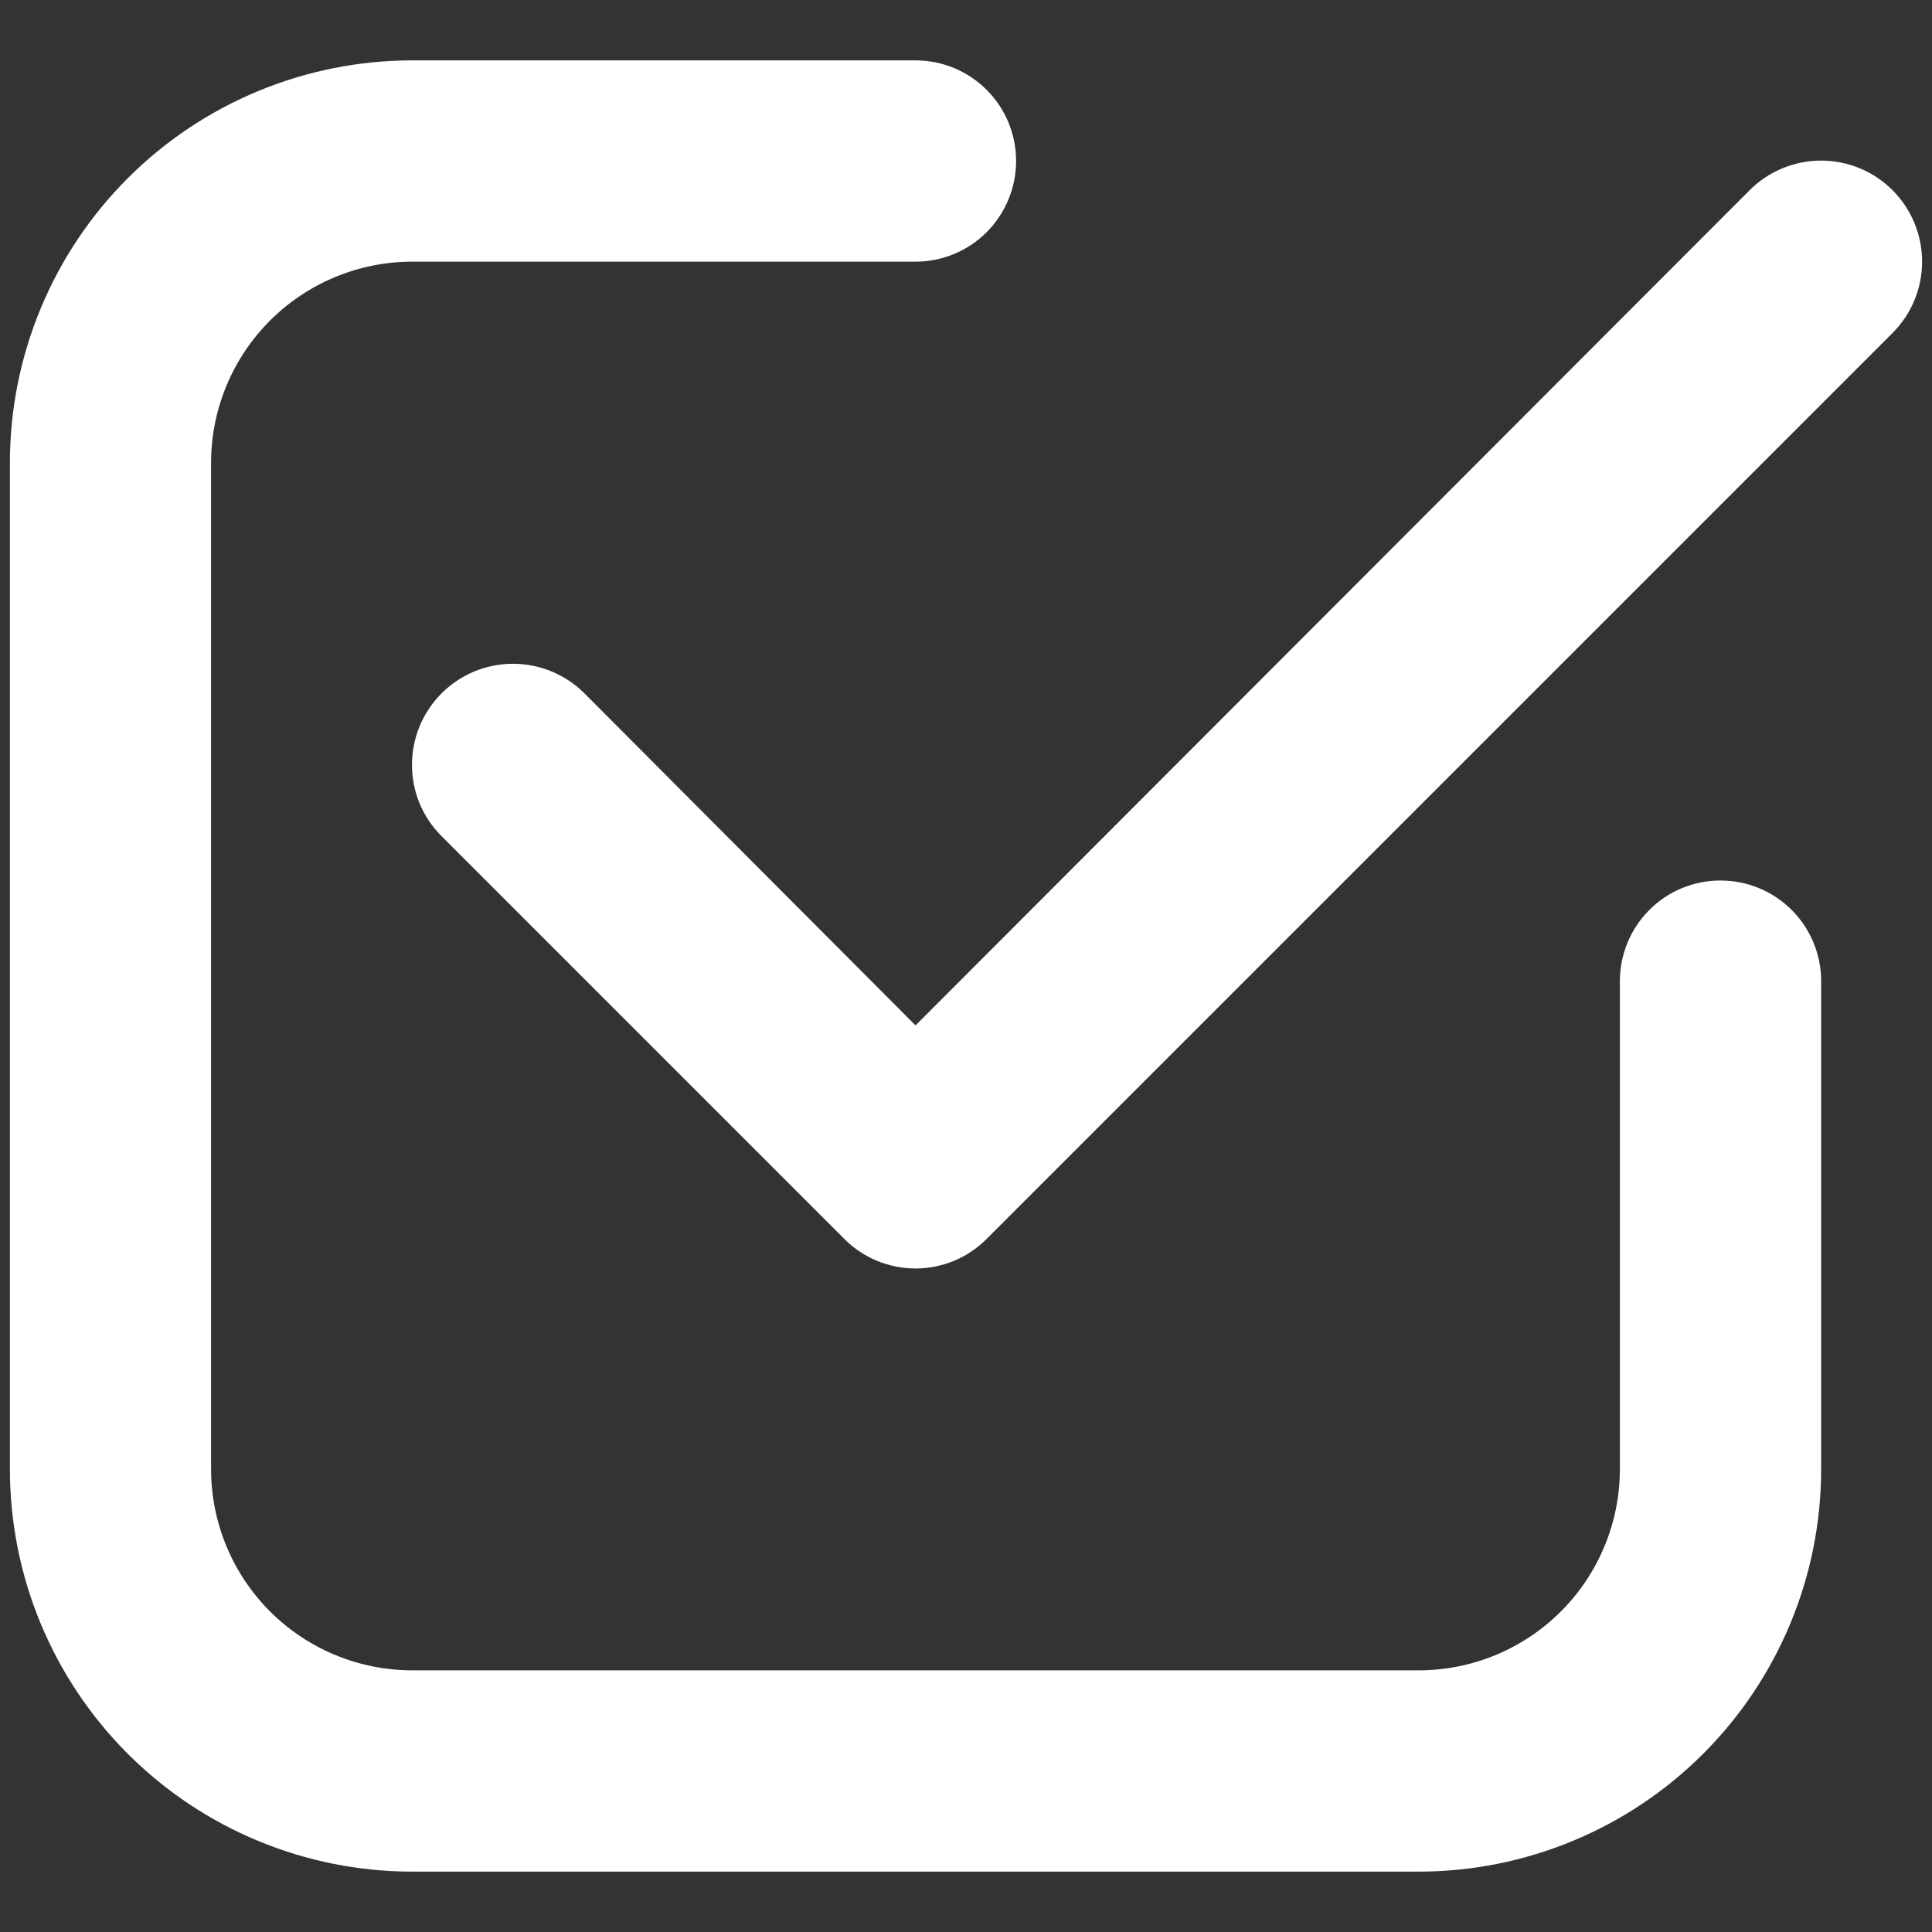 <?xml version="1.0" encoding="UTF-8"?> <svg xmlns="http://www.w3.org/2000/svg" width="16" height="16" viewBox="0 0 16 16" fill="none"><rect x="0" y="0" width="16" height="16" fill="#333333" stroke="none"/><path d="M3.415 15.5H11.748C12.632 15.5 13.48 15.149 14.105 14.524C14.73 13.899 15.082 13.051 15.082 12.167V8.125C15.082 7.904 14.994 7.692 14.838 7.536C14.681 7.379 14.469 7.292 14.248 7.292C14.027 7.292 13.815 7.379 13.659 7.536C13.503 7.692 13.415 7.904 13.415 8.125V12.167C13.415 12.609 13.239 13.033 12.927 13.345C12.614 13.658 12.19 13.833 11.748 13.833H3.415C2.973 13.833 2.549 13.658 2.236 13.345C1.924 13.033 1.748 12.609 1.748 12.167V3.833C1.748 3.391 1.924 2.967 2.236 2.655C2.549 2.342 2.973 2.167 3.415 2.167H7.582C7.803 2.167 8.015 2.079 8.171 1.923C8.327 1.766 8.415 1.554 8.415 1.333C8.415 1.112 8.327 0.9 8.171 0.744C8.015 0.588 7.803 0.5 7.582 0.5H3.415C2.531 0.5 1.683 0.851 1.058 1.476C0.433 2.101 0.082 2.949 0.082 3.833V12.167C0.082 13.051 0.433 13.899 1.058 14.524C1.683 15.149 2.531 15.5 3.415 15.5Z" fill="white"></path><path d="M14.49 1.575L7.582 8.492L4.84 5.742C4.683 5.585 4.47 5.497 4.248 5.497C4.026 5.497 3.814 5.585 3.657 5.742C3.5 5.899 3.412 6.111 3.412 6.333C3.412 6.443 3.433 6.552 3.475 6.654C3.517 6.755 3.579 6.847 3.657 6.925L6.99 10.258C7.067 10.336 7.16 10.399 7.261 10.441C7.363 10.483 7.472 10.505 7.582 10.505C7.692 10.505 7.801 10.483 7.902 10.441C8.004 10.399 8.096 10.336 8.173 10.258L15.673 2.758C15.83 2.601 15.918 2.389 15.918 2.167C15.918 1.945 15.83 1.732 15.673 1.575C15.516 1.418 15.304 1.33 15.082 1.33C14.86 1.33 14.647 1.418 14.49 1.575Z" fill="white"></path></svg> 